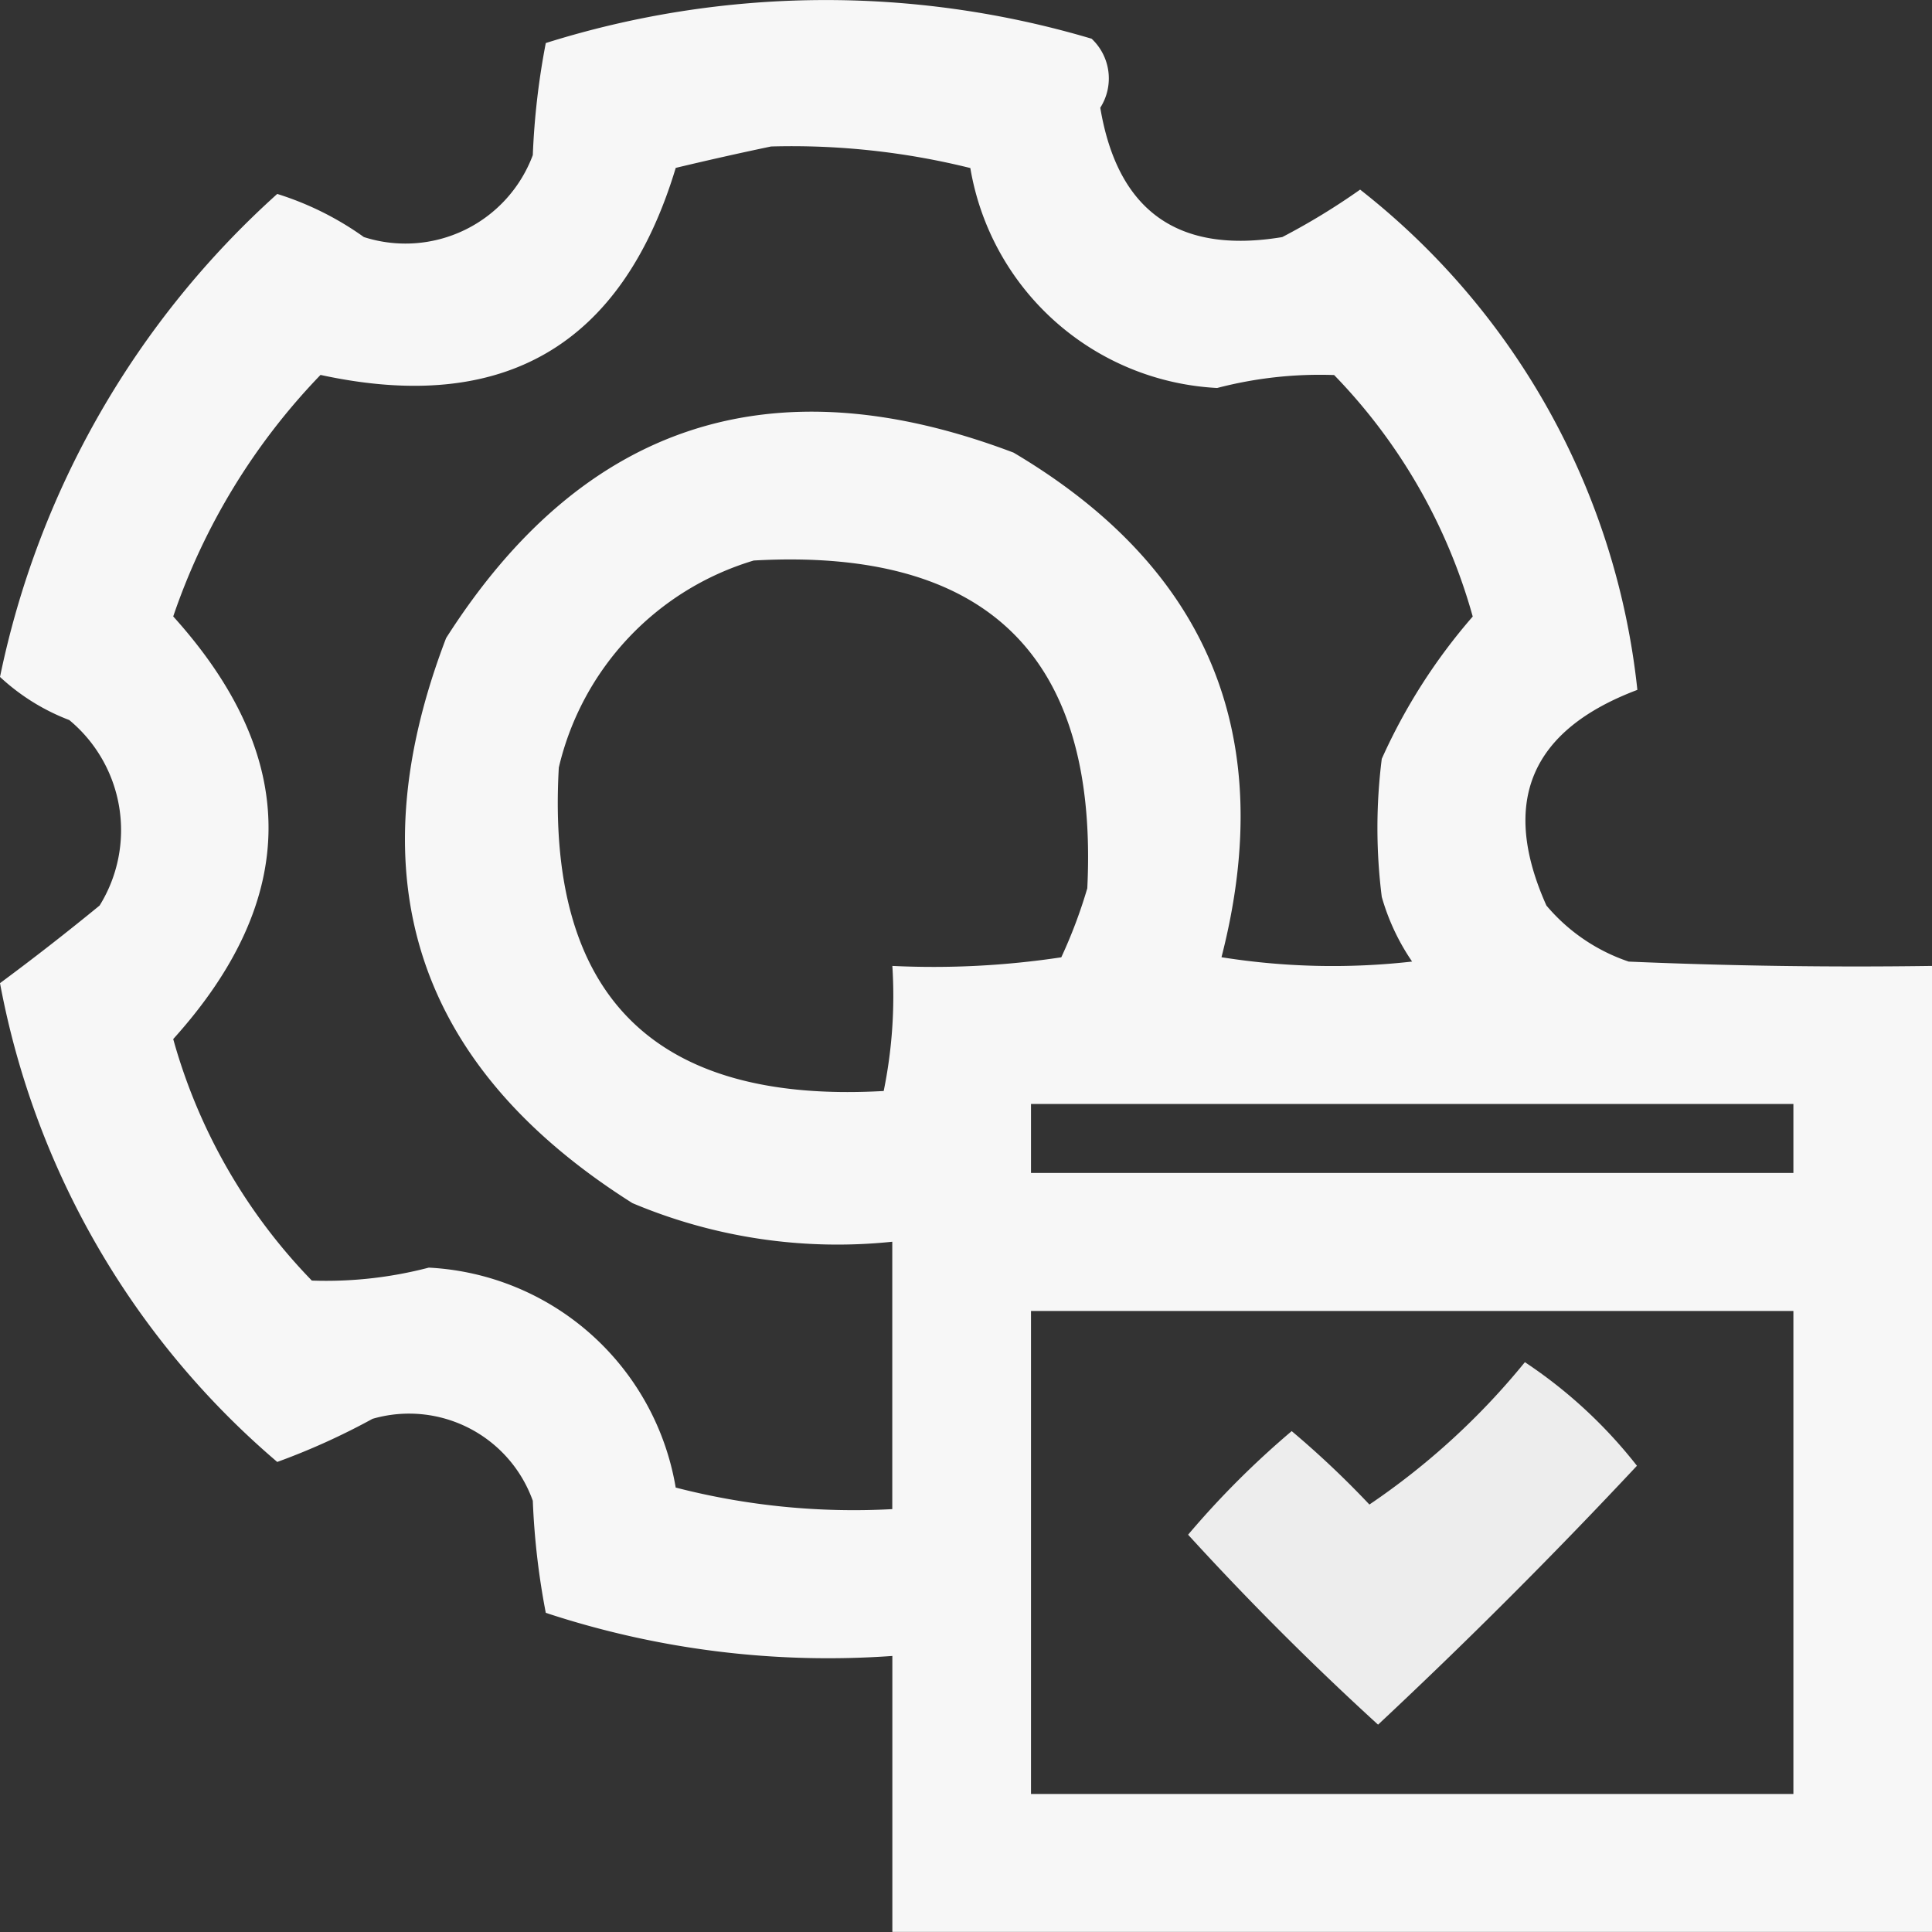 <?xml version="1.0" encoding="UTF-8"?>
<svg xmlns="http://www.w3.org/2000/svg" width="50" height="50" viewBox="0 0 50 50">
  <rect x="0" y="0" width="50" height="50" fill="#333333" stroke="none"/>
  <g id="administrative-tools" transform="translate(-32.5 -31.517)">
    <g id="Group_41219" data-name="Group 41219" transform="translate(32.5 31.517)">
      <path id="Path_5212" data-name="Path 5212" d="M82.5,56.515v25H55.594V74.373a23.323,23.323,0,0,1-8.969-1.116,19.274,19.274,0,0,1-.336-2.9,3.4,3.4,0,0,0-4.148-2.121,17.768,17.768,0,0,1-2.466,1.116A21.437,21.437,0,0,1,32.5,56.961q1.294-.957,2.578-2.009a3.7,3.7,0,0,0-.785-4.8A5.519,5.519,0,0,1,32.5,49.036a23.076,23.076,0,0,1,7.175-12.5,7.891,7.891,0,0,1,2.242,1.116,3.517,3.517,0,0,0,4.372-2.121,19.273,19.273,0,0,1,.336-2.9,24.149,24.149,0,0,1,14.126-.112,1.409,1.409,0,0,1,.224,1.786q.673,4.018,4.709,3.348A17.49,17.49,0,0,0,67.7,36.424a18.984,18.984,0,0,1,7.175,12.947q-4.151,1.566-2.354,5.581a4.776,4.776,0,0,0,2.13,1.451Q78.575,56.571,82.5,56.515ZM52.455,35.308a19.168,19.168,0,0,1,5.157.558A6.837,6.837,0,0,0,64,41.558a10.512,10.512,0,0,1,3.027-.335,14.574,14.574,0,0,1,3.587,6.25,14.88,14.88,0,0,0-2.354,3.683,14.272,14.272,0,0,0,0,3.572,5.73,5.73,0,0,0,.785,1.674,18.291,18.291,0,0,1-4.933-.112q2.2-8.566-5.381-13.059-9.362-3.552-14.686,4.8-3.568,9.321,4.821,14.622a13.652,13.652,0,0,0,6.726,1v6.92a18.435,18.435,0,0,1-5.605-.558,6.837,6.837,0,0,0-6.39-5.692,10.5,10.5,0,0,1-3.027.335,14.574,14.574,0,0,1-3.587-6.25q4.933-5.469,0-10.938a16.786,16.786,0,0,1,3.812-6.25q7.108,1.542,9.193-5.358Q51.26,35.558,52.455,35.308Zm-.448,10.715q9.073-.51,8.632,8.483a12.812,12.812,0,0,1-.673,1.786,22.127,22.127,0,0,1-4.372.223,12.26,12.26,0,0,1-.224,3.237q-8.909.506-8.408-8.371A7.341,7.341,0,0,1,52.007,46.023Zm7.175,14.064H78.913v1.786H59.182Zm0,5.358H78.913v12.5H59.182Z" transform="translate(-32.5 -31.517)" fill="#fff" fill-rule="evenodd" opacity="0.958"></path>
    </g>
    <g id="Group_41220" data-name="Group 41220" transform="translate(63.25 66.77)">
      <path id="Path_5213" data-name="Path 5213" d="M178.214,189.5a12.349,12.349,0,0,1,2.9,2.681q-3.24,3.463-6.7,6.7-2.57-2.346-4.916-4.916a22.82,22.82,0,0,1,2.681-2.681,24.13,24.13,0,0,1,2.011,1.9A18.646,18.646,0,0,0,178.214,189.5Z" transform="translate(-169.5 -189.5)" fill="#fff" fill-rule="evenodd" opacity="0.908"></path>
    </g>
  </g>
</svg>
